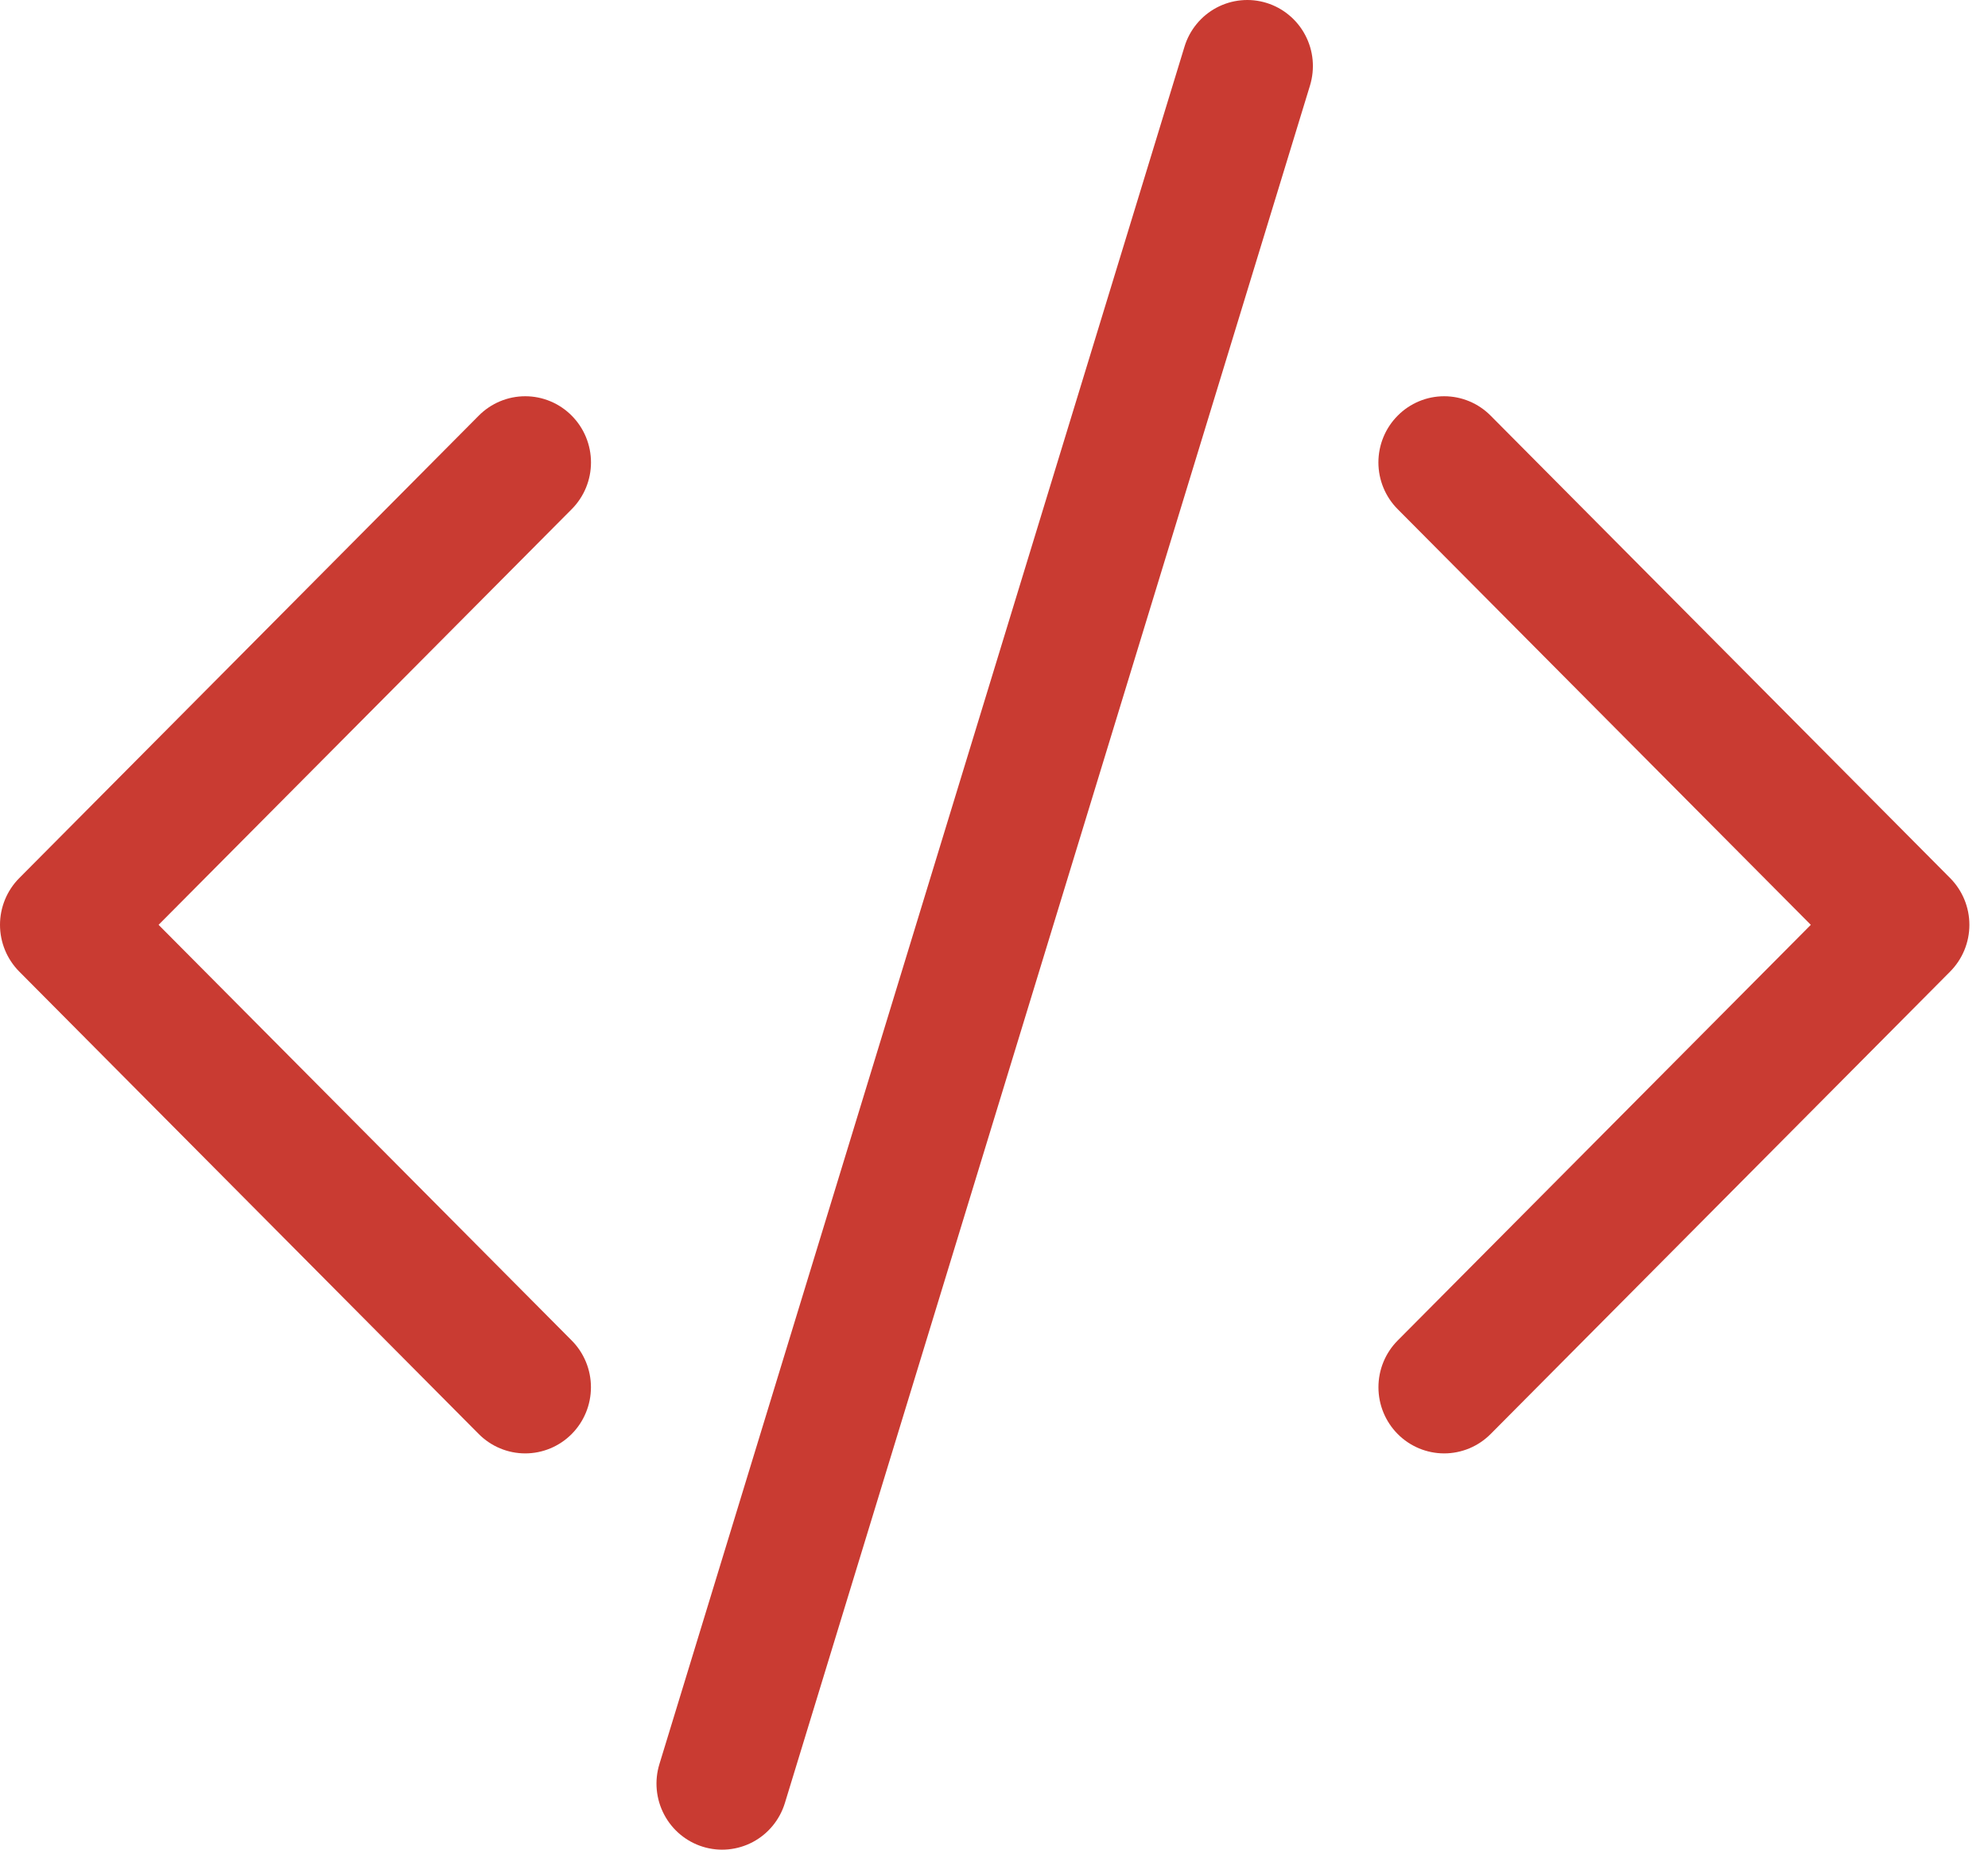 <svg width="86" height="80" viewBox="0 0 86 80" fill="none" xmlns="http://www.w3.org/2000/svg">
<path d="M56.67 3.698C56.779 3.339 56.818 2.962 56.783 2.588C56.748 2.215 56.64 1.852 56.465 1.52C56.291 1.189 56.053 0.895 55.765 0.656C55.478 0.416 55.147 0.237 54.79 0.126C54.434 0.016 54.059 -0.023 53.688 0.013C53.316 0.048 52.956 0.157 52.626 0.332C52.297 0.508 52.005 0.747 51.767 1.036C51.529 1.325 51.35 1.659 51.241 2.018L28.525 76.302C28.303 77.027 28.377 77.81 28.73 78.48C29.082 79.15 29.685 79.651 30.405 79.874C31.125 80.097 31.903 80.022 32.569 79.668C33.234 79.313 33.733 78.707 33.954 77.982L56.67 3.698ZM24.731 17.977C24.996 18.243 25.206 18.558 25.349 18.905C25.492 19.252 25.566 19.625 25.566 20C25.566 20.376 25.492 20.748 25.349 21.095C25.206 21.442 24.996 21.758 24.731 22.023L6.86 40L24.731 57.977C25.265 58.513 25.564 59.241 25.564 60C25.564 60.758 25.265 61.486 24.731 62.023C24.198 62.559 23.475 62.861 22.721 62.861C21.967 62.861 21.244 62.559 20.711 62.023L0.834 42.023C0.57 41.757 0.36 41.442 0.217 41.095C0.074 40.748 0 40.376 0 40C0 39.624 0.074 39.252 0.217 38.905C0.36 38.558 0.57 38.243 0.834 37.977L20.711 17.977C20.974 17.711 21.288 17.5 21.633 17.356C21.978 17.212 22.348 17.138 22.721 17.138C23.095 17.138 23.464 17.212 23.809 17.356C24.154 17.5 24.468 17.711 24.731 17.977ZM60.464 17.977C60.199 18.243 59.989 18.558 59.846 18.905C59.703 19.252 59.629 19.625 59.629 20C59.629 20.376 59.703 20.748 59.846 21.095C59.989 21.442 60.199 21.758 60.464 22.023L78.335 40L60.464 57.977C60.2 58.243 59.99 58.558 59.847 58.905C59.704 59.252 59.631 59.624 59.631 60C59.631 60.375 59.704 60.747 59.847 61.094C59.99 61.442 60.2 61.757 60.464 62.023C60.727 62.288 61.041 62.499 61.386 62.643C61.731 62.786 62.1 62.861 62.474 62.861C62.847 62.861 63.217 62.786 63.562 62.643C63.907 62.499 64.22 62.288 64.484 62.023L84.361 42.023C84.625 41.757 84.835 41.442 84.978 41.095C85.121 40.748 85.195 40.376 85.195 40C85.195 39.624 85.121 39.252 84.978 38.905C84.835 38.558 84.625 38.243 84.361 37.977L64.484 17.977C64.22 17.711 63.907 17.5 63.562 17.356C63.217 17.212 62.847 17.138 62.474 17.138C62.1 17.138 61.73 17.212 61.386 17.356C61.041 17.5 60.727 17.711 60.464 17.977Z" fill="#C93B32"/>
</svg>
